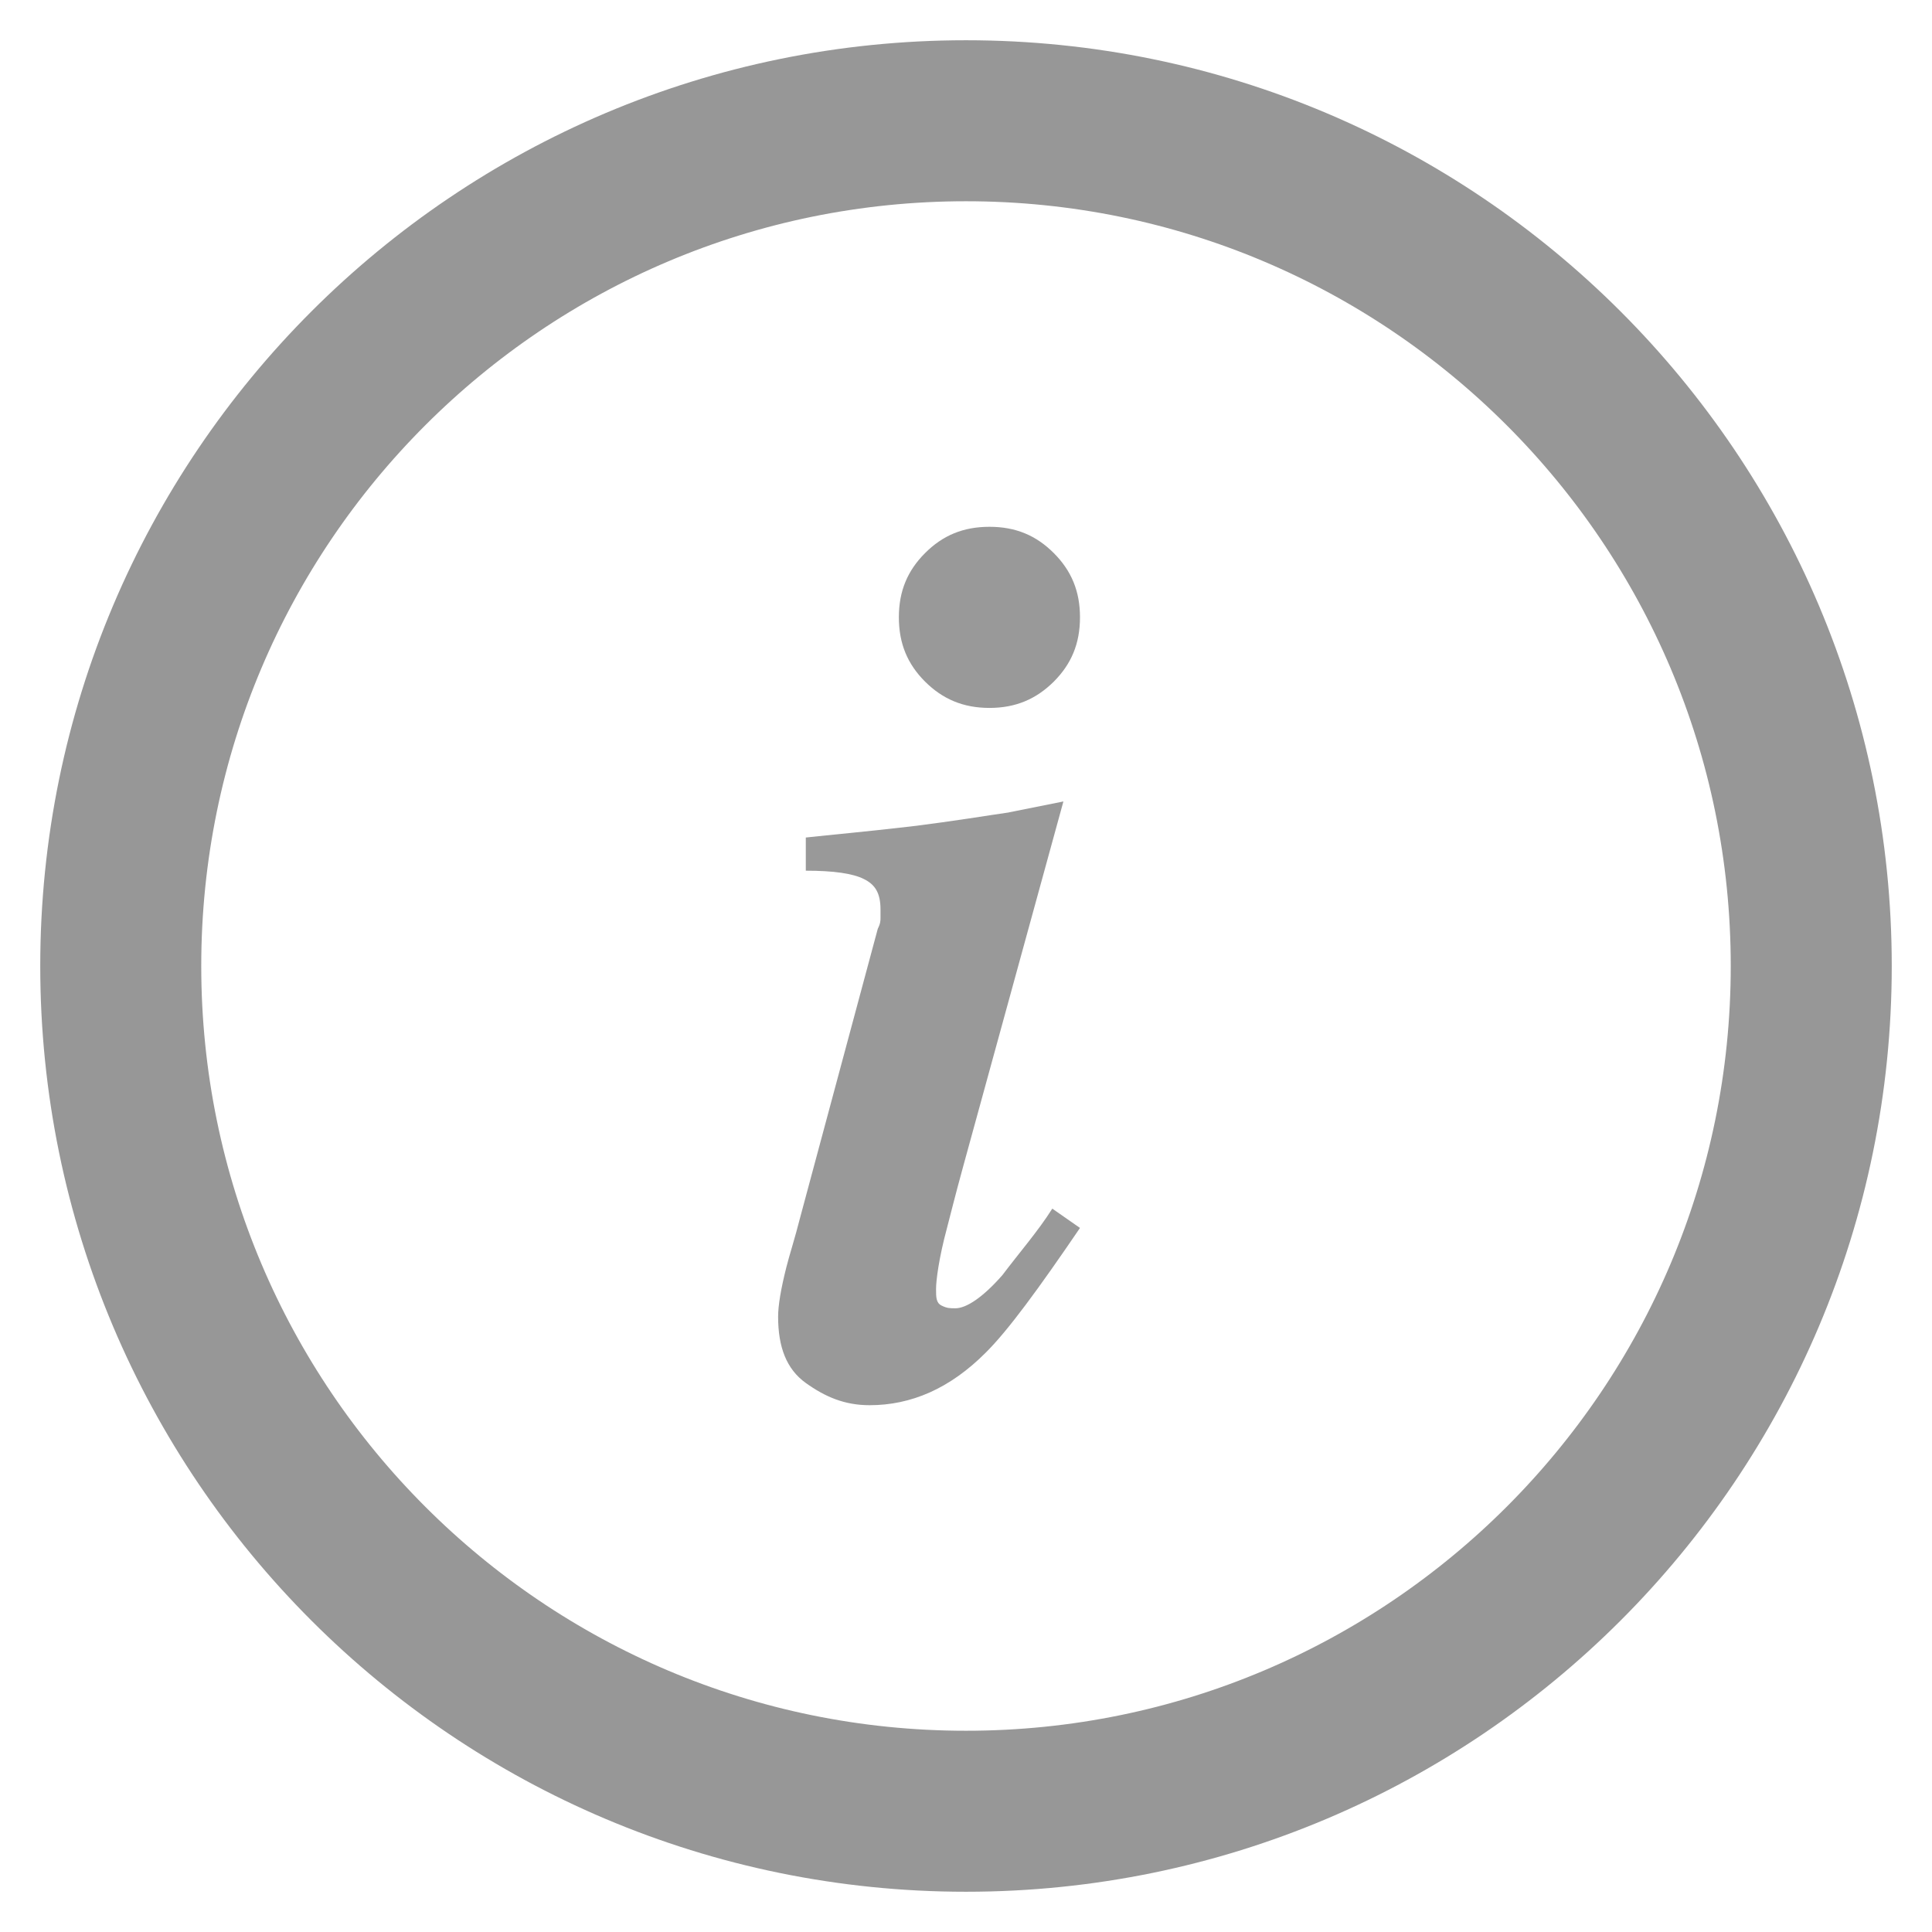 <svg width="12" height="12" viewBox="0 0 12 12" fill="none" xmlns="http://www.w3.org/2000/svg">
<path fill-rule="evenodd" clip-rule="evenodd" d="M6 0.75C8.899 0.75 11.25 3.101 11.25 6C11.25 8.899 8.899 11.25 6 11.25C3.101 11.25 0.75 8.899 0.75 6C0.75 3.101 3.101 0.75 6 0.75Z" stroke="#979797"/>
<path fill-rule="evenodd" clip-rule="evenodd" d="M6.226 7.92C6.106 8.057 6.003 8.126 5.934 8.126C5.9 8.126 5.882 8.126 5.848 8.109C5.814 8.092 5.814 8.057 5.814 8.006C5.814 7.954 5.831 7.816 5.882 7.627C5.9 7.558 5.934 7.421 5.986 7.232L6.605 4.978L6.261 5.047C6.14 5.064 5.934 5.099 5.659 5.133C5.366 5.167 5.16 5.185 5.005 5.202V5.408C5.177 5.408 5.297 5.425 5.366 5.46C5.435 5.494 5.469 5.546 5.469 5.649V5.701C5.469 5.718 5.469 5.735 5.452 5.769L4.971 7.558C4.936 7.696 4.902 7.799 4.885 7.868C4.85 8.006 4.833 8.109 4.833 8.178C4.833 8.367 4.885 8.504 5.005 8.59C5.125 8.676 5.246 8.728 5.401 8.728C5.659 8.728 5.9 8.625 6.123 8.401C6.261 8.264 6.45 8.006 6.708 7.627L6.536 7.507C6.45 7.644 6.33 7.782 6.226 7.92ZM6.146 3.272C5.982 3.272 5.855 3.326 5.746 3.435C5.637 3.544 5.583 3.671 5.583 3.834C5.583 3.998 5.637 4.125 5.746 4.234C5.855 4.342 5.982 4.397 6.146 4.397C6.309 4.397 6.436 4.342 6.545 4.234C6.654 4.125 6.708 3.998 6.708 3.834C6.708 3.671 6.654 3.544 6.545 3.435C6.436 3.326 6.309 3.272 6.146 3.272Z" fill="#999999"/>
</svg>
